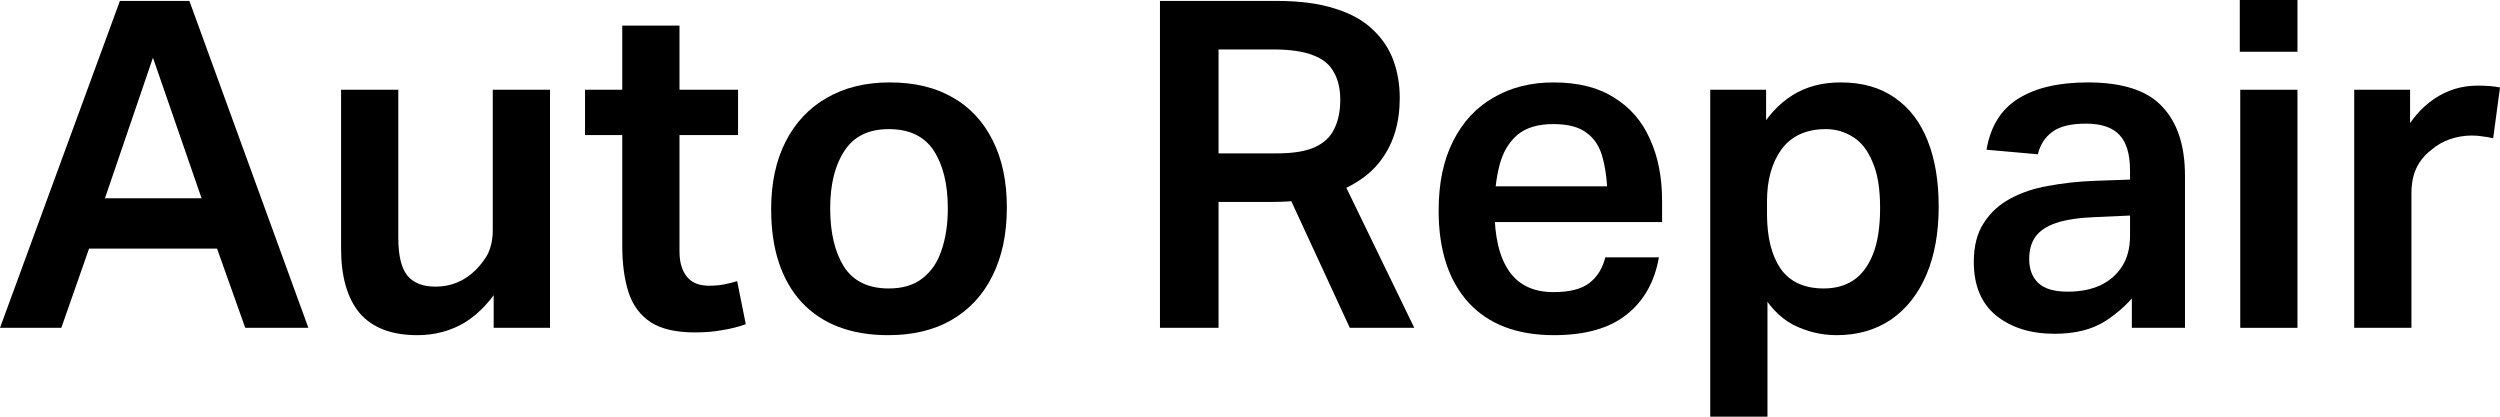 <svg width="150" height="25" viewBox="0 0 150 25" fill="none" xmlns="http://www.w3.org/2000/svg">
<path d="M12.18 12.143L8.093 0.33H10.246L6.213 12.143L5.45 14.615L3.679 19.67H0L7.194 0.055H11.363L18.502 19.67H14.715L12.916 14.615L12.18 12.143ZM3.897 11.896H14.469V14.918H3.897V11.896Z" fill="black"/>
<path d="M20.465 14.918V5.385H23.898V14.286C23.898 15.33 24.08 16.081 24.443 16.538C24.807 16.978 25.37 17.198 26.133 17.198C27.059 17.198 27.859 16.868 28.531 16.209C28.749 15.989 28.93 15.769 29.076 15.55C29.239 15.33 29.357 15.082 29.43 14.808C29.521 14.515 29.566 14.185 29.566 13.819V5.385H33V19.67H29.621V15.192L30.193 16.868C29.521 17.985 28.758 18.809 27.904 19.341C27.05 19.854 26.096 20.11 25.043 20.11C23.499 20.11 22.345 19.67 21.582 18.791C20.837 17.894 20.465 16.603 20.465 14.918Z" fill="black"/>
<path d="M37.335 14.725V1.538H40.769V15.082C40.769 15.723 40.914 16.227 41.205 16.593C41.495 16.96 41.94 17.143 42.54 17.143C42.885 17.143 43.194 17.115 43.466 17.06C43.739 17.006 43.993 16.941 44.229 16.868L44.747 19.451C44.293 19.615 43.82 19.734 43.33 19.808C42.858 19.899 42.313 19.945 41.695 19.945C40.569 19.945 39.688 19.744 39.052 19.341C38.416 18.919 37.971 18.324 37.717 17.555C37.462 16.767 37.335 15.824 37.335 14.725ZM35.101 5.385H44.284V8.104H35.101V5.385Z" fill="black"/>
<path d="M46.269 12.555C46.269 10.98 46.56 9.625 47.141 8.489C47.722 7.353 48.54 6.484 49.593 5.879C50.665 5.256 51.928 4.945 53.381 4.945C54.871 4.945 56.133 5.247 57.169 5.852C58.204 6.438 59.004 7.299 59.567 8.434C60.13 9.551 60.411 10.888 60.411 12.445C60.411 14.039 60.121 15.412 59.539 16.566C58.976 17.701 58.159 18.581 57.087 19.203C56.033 19.808 54.771 20.11 53.299 20.11C51.065 20.11 49.33 19.451 48.095 18.132C46.877 16.795 46.269 14.936 46.269 12.555ZM49.811 12.5C49.811 13.947 50.084 15.11 50.629 15.989C51.192 16.868 52.091 17.308 53.327 17.308C54.162 17.308 54.834 17.106 55.343 16.703C55.87 16.3 56.251 15.742 56.487 15.027C56.742 14.295 56.869 13.452 56.869 12.5C56.869 11.053 56.587 9.899 56.024 9.038C55.461 8.178 54.562 7.747 53.327 7.747C52.109 7.747 51.219 8.187 50.656 9.066C50.093 9.927 49.811 11.071 49.811 12.5Z" fill="black"/>
<path d="M69.598 0.055H76.573C77.99 0.055 79.171 0.211 80.116 0.522C81.061 0.815 81.814 1.236 82.378 1.786C82.941 2.317 83.35 2.93 83.604 3.626C83.858 4.322 83.985 5.073 83.985 5.879C83.985 7.344 83.622 8.571 82.895 9.56C82.187 10.55 81.061 11.282 79.516 11.758L78.127 12.005C77.891 12.024 77.609 12.051 77.282 12.088C76.955 12.106 76.655 12.115 76.383 12.115H71.233V9.203H76.601C77.6 9.203 78.372 9.075 78.917 8.819C79.462 8.562 79.843 8.196 80.061 7.72C80.298 7.244 80.416 6.667 80.416 5.989C80.416 5.33 80.288 4.78 80.034 4.341C79.798 3.883 79.389 3.544 78.808 3.324C78.227 3.086 77.418 2.967 76.383 2.967H71.233L73.113 0.33V19.67H69.598V0.055ZM77.282 11.648L80.552 10.797L84.857 19.67H80.988L77.282 11.648Z" fill="black"/>
<path d="M86.318 12.637C86.318 10.989 86.609 9.597 87.19 8.462C87.771 7.308 88.58 6.438 89.615 5.852C90.65 5.247 91.85 4.945 93.212 4.945C94.683 4.945 95.891 5.247 96.836 5.852C97.799 6.438 98.516 7.262 98.989 8.324C99.479 9.386 99.725 10.623 99.725 12.033V13.324H88.007V11.181H98.035L96.455 12.143C96.455 11.117 96.364 10.256 96.182 9.56C96.019 8.864 95.701 8.342 95.228 7.995C94.774 7.628 94.102 7.445 93.212 7.445C92.267 7.445 91.541 7.665 91.032 8.104C90.523 8.544 90.169 9.148 89.969 9.918C89.769 10.687 89.67 11.575 89.67 12.582C89.67 14.194 89.96 15.421 90.541 16.264C91.123 17.106 92.013 17.527 93.212 17.527C94.175 17.527 94.892 17.344 95.365 16.978C95.837 16.612 96.155 16.099 96.318 15.44H99.534C99.279 16.905 98.635 18.049 97.599 18.874C96.564 19.698 95.11 20.11 93.239 20.11C91.023 20.11 89.315 19.46 88.116 18.159C86.917 16.841 86.318 15 86.318 12.637Z" fill="black"/>
<path d="M102.614 5.385H105.966V9.396L105.476 7.967C106.039 6.978 106.729 6.227 107.547 5.714C108.364 5.201 109.327 4.945 110.435 4.945C111.743 4.945 112.833 5.256 113.705 5.879C114.577 6.484 115.231 7.344 115.667 8.462C116.103 9.56 116.321 10.87 116.321 12.39C116.321 13.965 116.076 15.33 115.585 16.483C115.095 17.637 114.386 18.535 113.46 19.176C112.533 19.799 111.443 20.11 110.19 20.11C109.281 20.11 108.409 19.899 107.574 19.478C106.756 19.038 106.075 18.306 105.53 17.28L106.048 15.522V25H102.614V5.385ZM112.806 12.473C112.806 11.3 112.651 10.376 112.342 9.698C112.052 9.002 111.661 8.507 111.171 8.214C110.68 7.903 110.144 7.747 109.563 7.747C108.382 7.747 107.492 8.15 106.893 8.956C106.311 9.762 106.021 10.797 106.021 12.06V12.857C106.021 14.231 106.293 15.32 106.838 16.126C107.401 16.914 108.264 17.308 109.427 17.308C110.099 17.308 110.68 17.152 111.171 16.841C111.679 16.511 112.079 15.989 112.37 15.275C112.66 14.56 112.806 13.626 112.806 12.473Z" fill="black"/>
<path d="M118.428 15.714C118.428 14.762 118.628 13.983 119.027 13.379C119.427 12.756 119.954 12.271 120.608 11.923C121.28 11.557 122.043 11.3 122.897 11.154C123.769 10.989 124.677 10.888 125.622 10.852L129.518 10.714V12.857L125.785 13.022C124.768 13.059 123.96 13.178 123.36 13.379C122.779 13.581 122.361 13.864 122.107 14.231C121.87 14.579 121.752 15.018 121.752 15.55C121.752 16.154 121.934 16.63 122.297 16.978C122.661 17.326 123.251 17.5 124.069 17.5C124.813 17.5 125.467 17.372 126.03 17.115C126.594 16.841 127.03 16.456 127.338 15.961C127.647 15.467 127.802 14.863 127.802 14.148V10.247C127.802 9.258 127.593 8.544 127.175 8.104C126.757 7.647 126.085 7.418 125.158 7.418C124.25 7.418 123.578 7.582 123.142 7.912C122.706 8.223 122.415 8.672 122.27 9.258L119.191 8.984C119.427 7.592 120.054 6.575 121.071 5.934C122.107 5.275 123.505 4.945 125.267 4.945C127.357 4.945 128.846 5.43 129.736 6.401C130.645 7.353 131.099 8.736 131.099 10.55V19.67H127.911V16.621L128.401 17.308C127.838 18.077 127.148 18.727 126.33 19.258C125.531 19.771 124.514 20.027 123.278 20.027C121.843 20.027 120.671 19.661 119.763 18.929C118.873 18.196 118.428 17.125 118.428 15.714Z" fill="black"/>
<path d="M134.415 5.385H137.848V19.67H134.415V5.385ZM134.387 0H137.848V3.104H134.387V0Z" fill="black"/>
<path d="M141.253 5.385H144.605V10.495L144.114 8.187C144.641 7.198 145.286 6.447 146.049 5.934C146.83 5.403 147.702 5.137 148.665 5.137C149.192 5.137 149.637 5.174 150 5.247L149.591 8.297C149.373 8.242 149.164 8.205 148.965 8.187C148.765 8.15 148.547 8.132 148.311 8.132C147.856 8.132 147.42 8.205 147.003 8.352C146.603 8.48 146.221 8.7 145.858 9.011C145.477 9.304 145.186 9.661 144.986 10.082C144.786 10.504 144.686 11.007 144.686 11.593V19.67H141.253V5.385Z" fill="black"/>
</svg>
